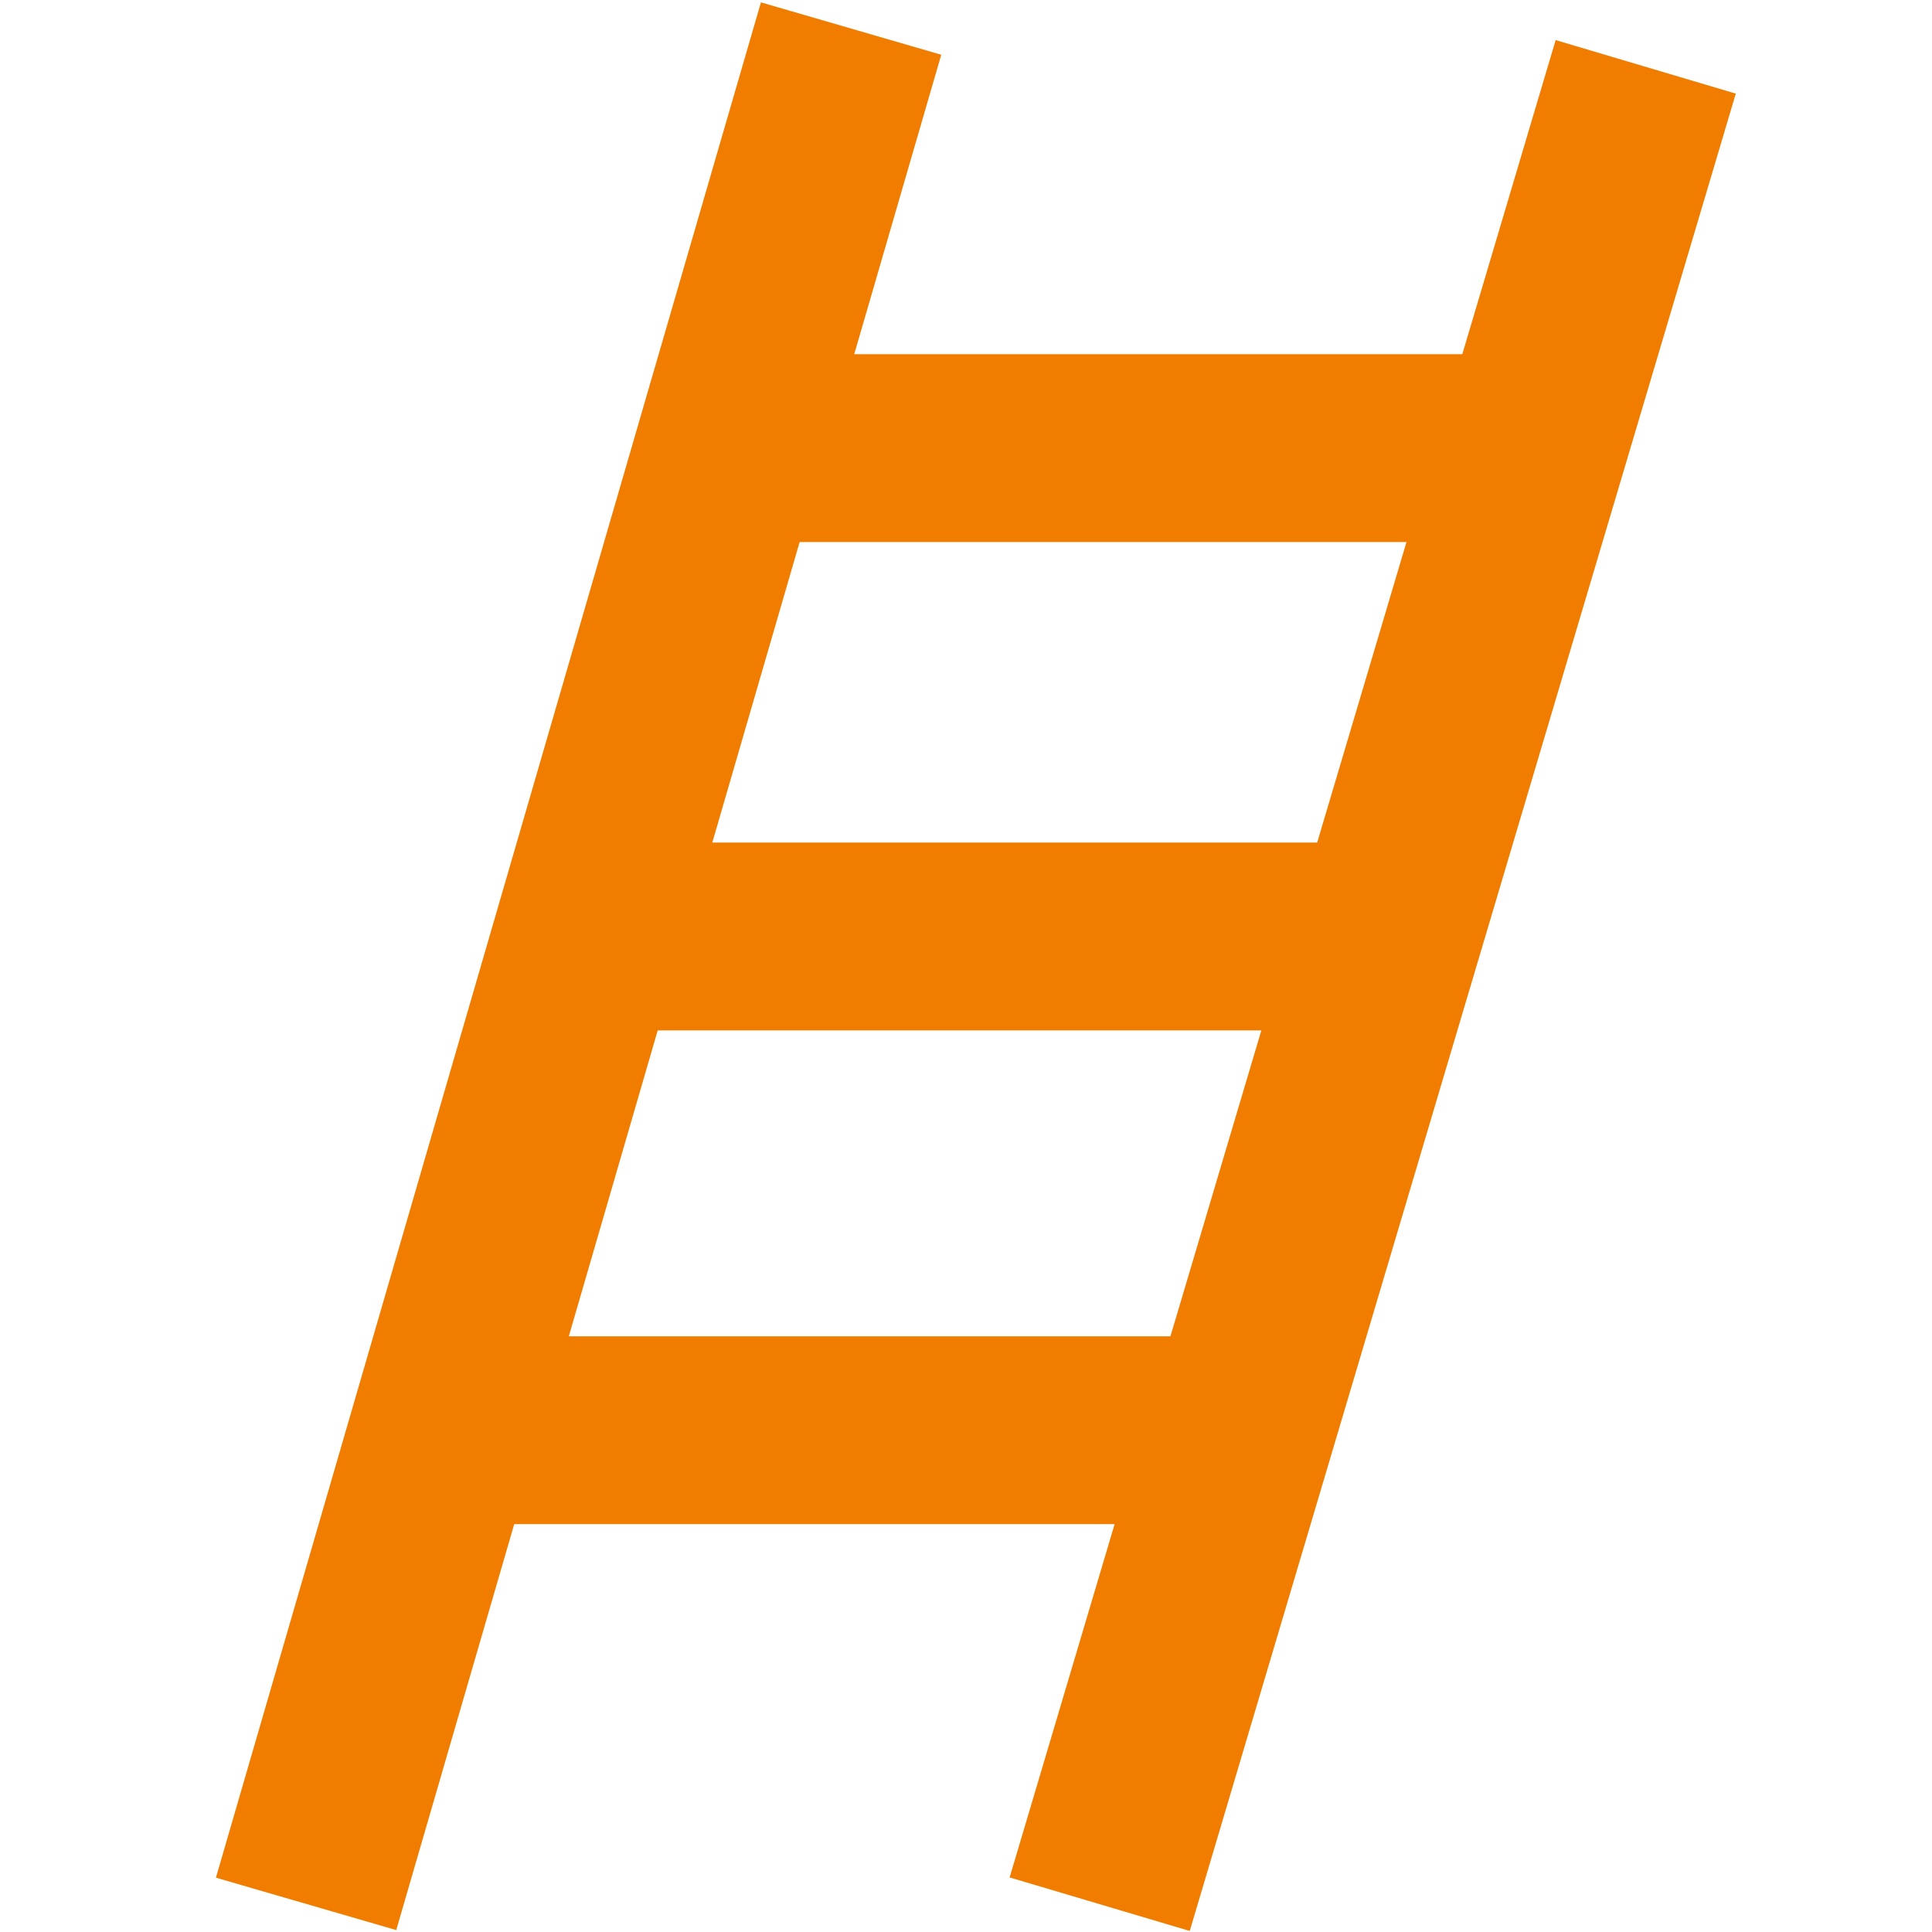 <?xml version="1.0" encoding="utf-8"?>
<!-- Generator: Adobe Illustrator 23.0.3, SVG Export Plug-In . SVG Version: 6.00 Build 0)  -->
<svg version="1.1" id="Warstwa_1" xmlns="http://www.w3.org/2000/svg" xmlns:xlink="http://www.w3.org/1999/xlink" x="0px" y="0px"
	 viewBox="0 0 36 36" style="enable-background:new 0 0 36 36;" xml:space="preserve">
<style type="text/css">
	.st0{fill:#F07D00;}
</style>


<g id="Navigation">
	<g id="Tablet-Ipad-Pro---Hauptmenu-Pop-Häuser" transform="translate(-1202, -25)">
		<g id="Group-10" transform="translate(540, 23.95)">
			<g id="Group-20" transform="translate(656, 1.05)">
				<g id="Group-7" transform="translate(7, 0)">
					<rect x="13.5" y="6.6" class="st0" width="12.9" height="3.5"/>
					<rect x="9.8" y="15.7" class="st0" width="14.7" height="3.5"/>
					<rect x="8" y="24.9" class="st0" width="12.9" height="3.5"/>
					
						<rect x="-8.4" y="16.2" transform="matrix(0.279 -0.96 0.96 0.279 -10.185 22.404)" class="st0" width="36.4" height="3.5"/>
					
						<rect x="6.7" y="16.7" transform="matrix(0.285 -0.959 0.959 0.285 -0.112 36.649)" class="st0" width="35.7" height="3.5"/>
				</g>
			</g>
		</g>
	</g>
</g>
</svg>
